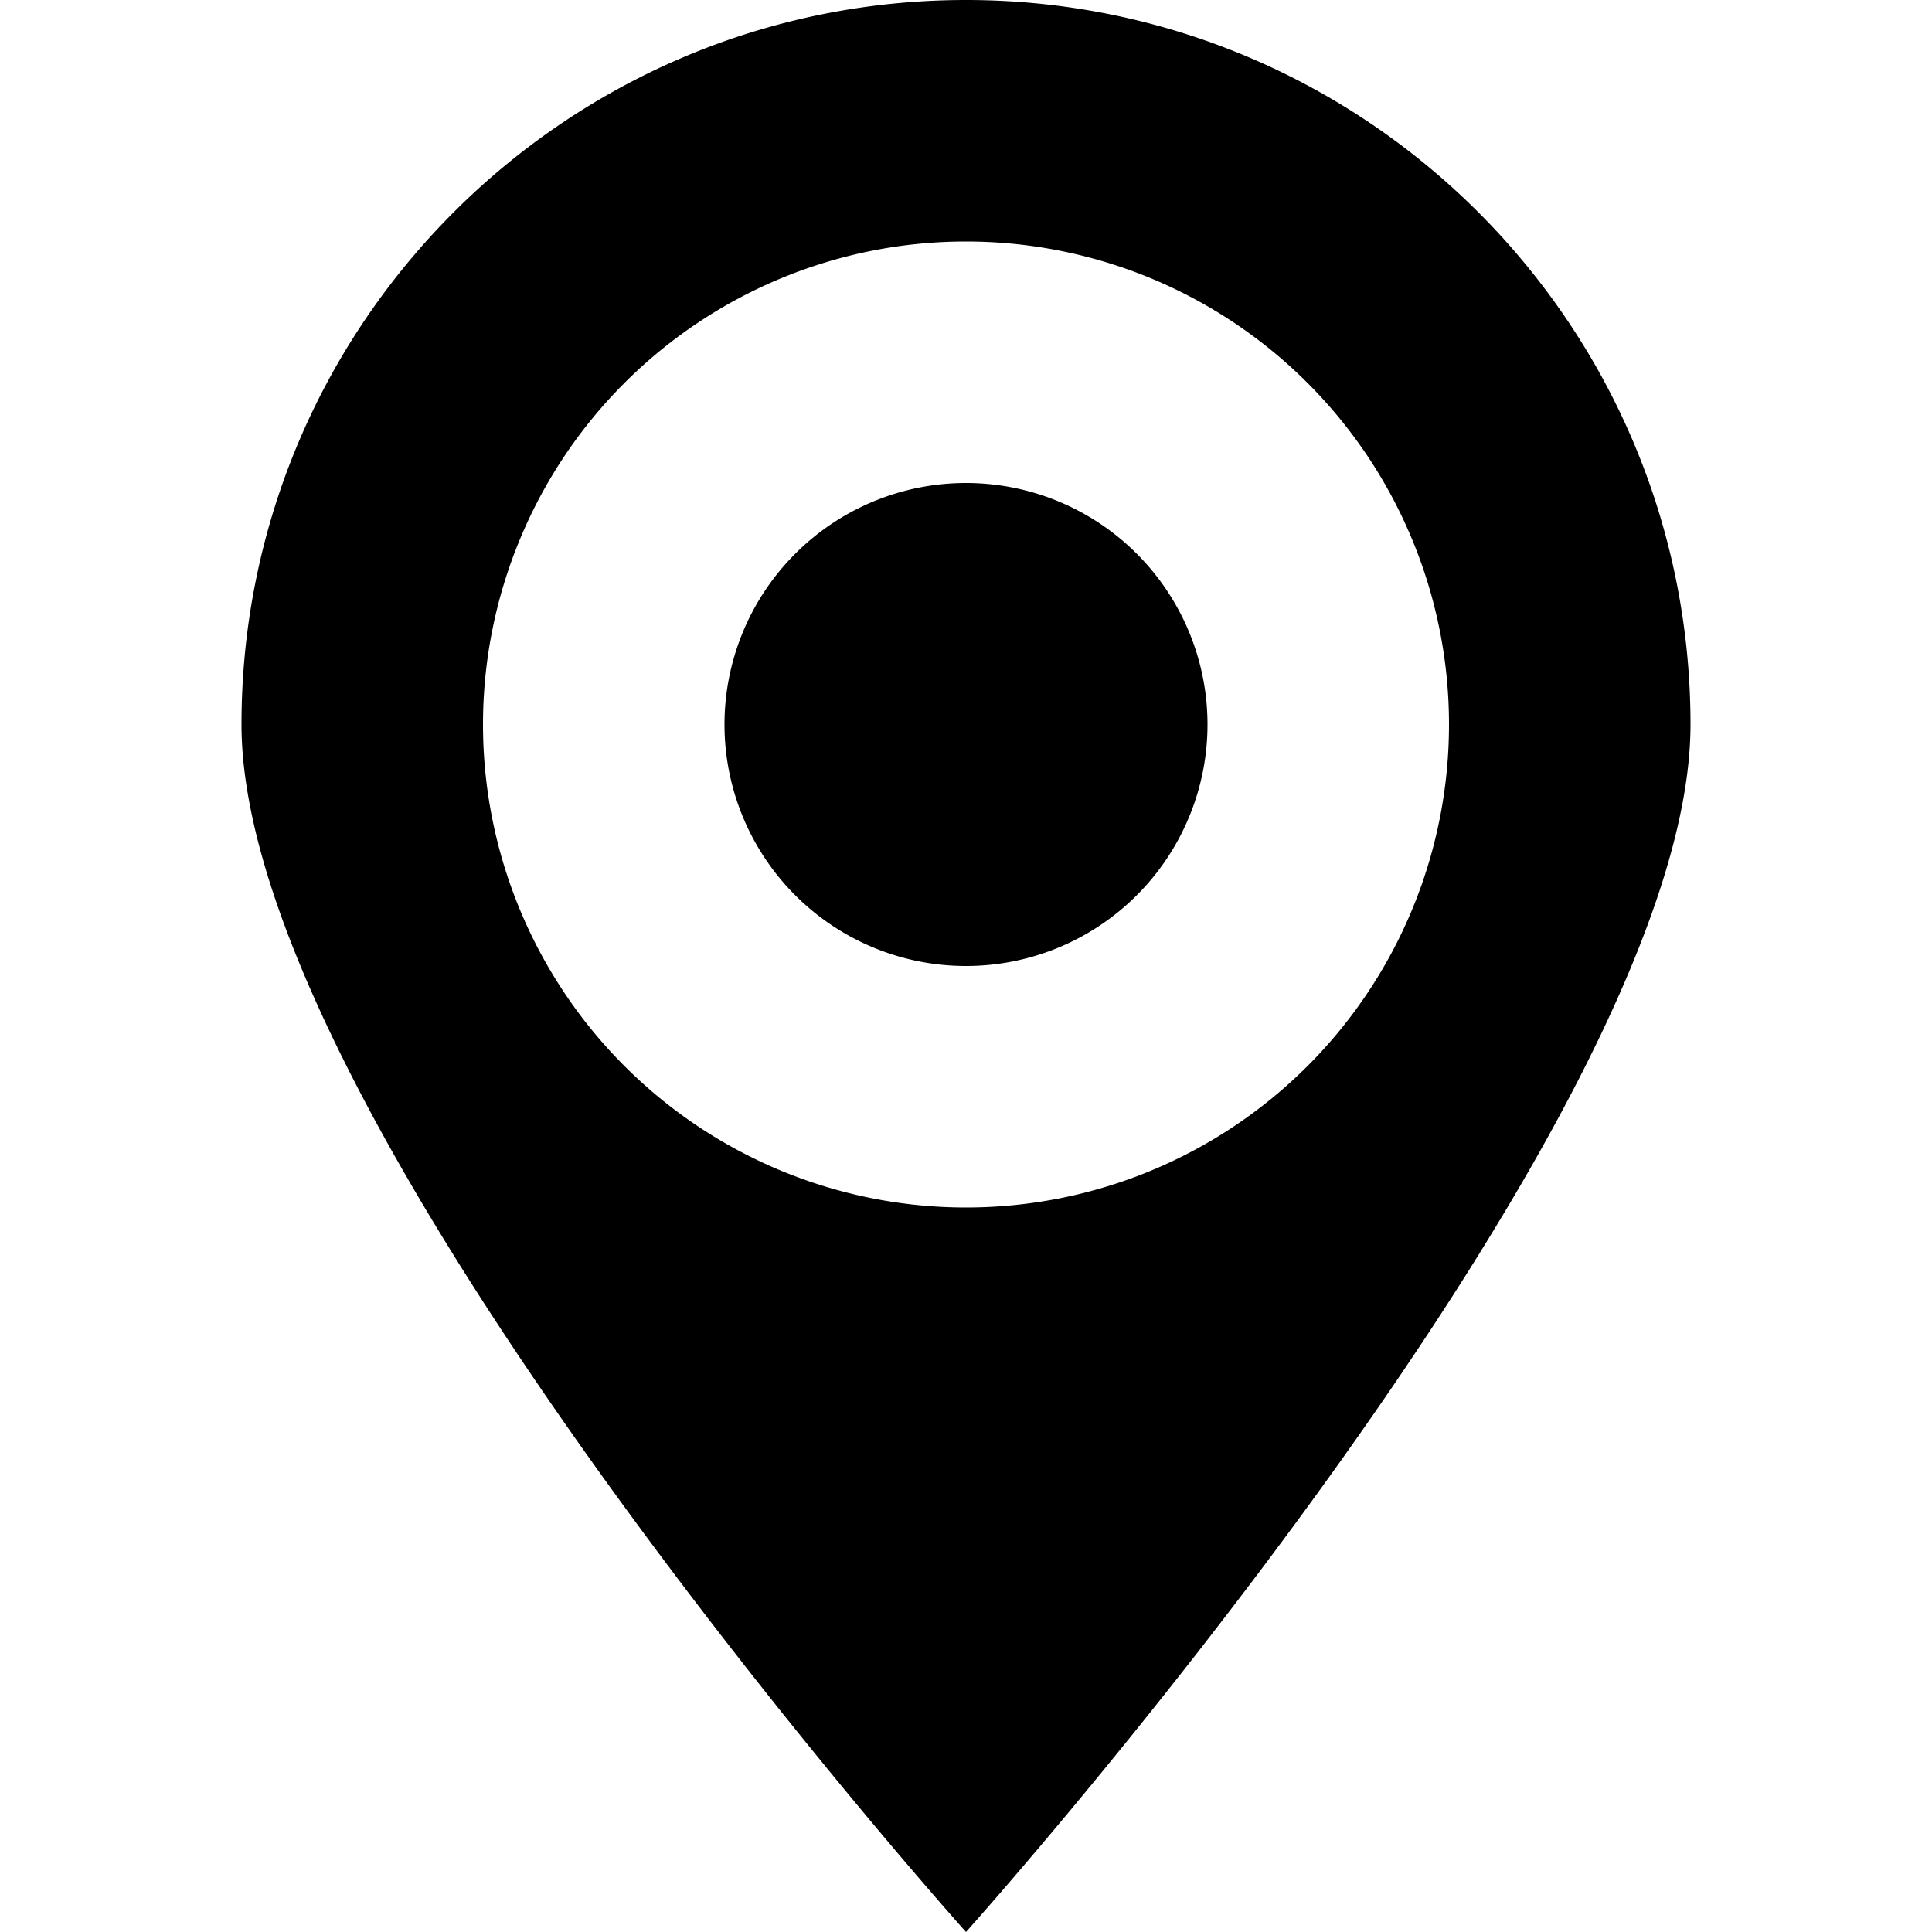 <?xml version="1.0" encoding="utf-8"?><!-- Скачано с сайта svg4.ru / Downloaded from svg4.ru -->
<svg fill="#000000" width="800px" height="800px" viewBox="-64 0 512 512" xmlns="http://www.w3.org/2000/svg">
  <g id="_72_Pin_alt_" data-name="72 Pin (alt)" transform="translate(-64)">
    <g id="Group_190" data-name="Group 190">
      <g id="Group_189" data-name="Group 189">
        <path id="Path_96" data-name="Path 96" d="M256,0C149.969,0,64,85.969,64,192S256,512,256,512,448,298.031,448,192,362.031,0,256,0Zm0,320A128,128,0,1,1,384,192,128.006,128.006,0,0,1,256,320Zm0-192a64,64,0,1,0,64,64A64,64,0,0,0,256,128Z" fill-rule="evenodd"/>
      </g>
    </g>
  </g>
</svg>